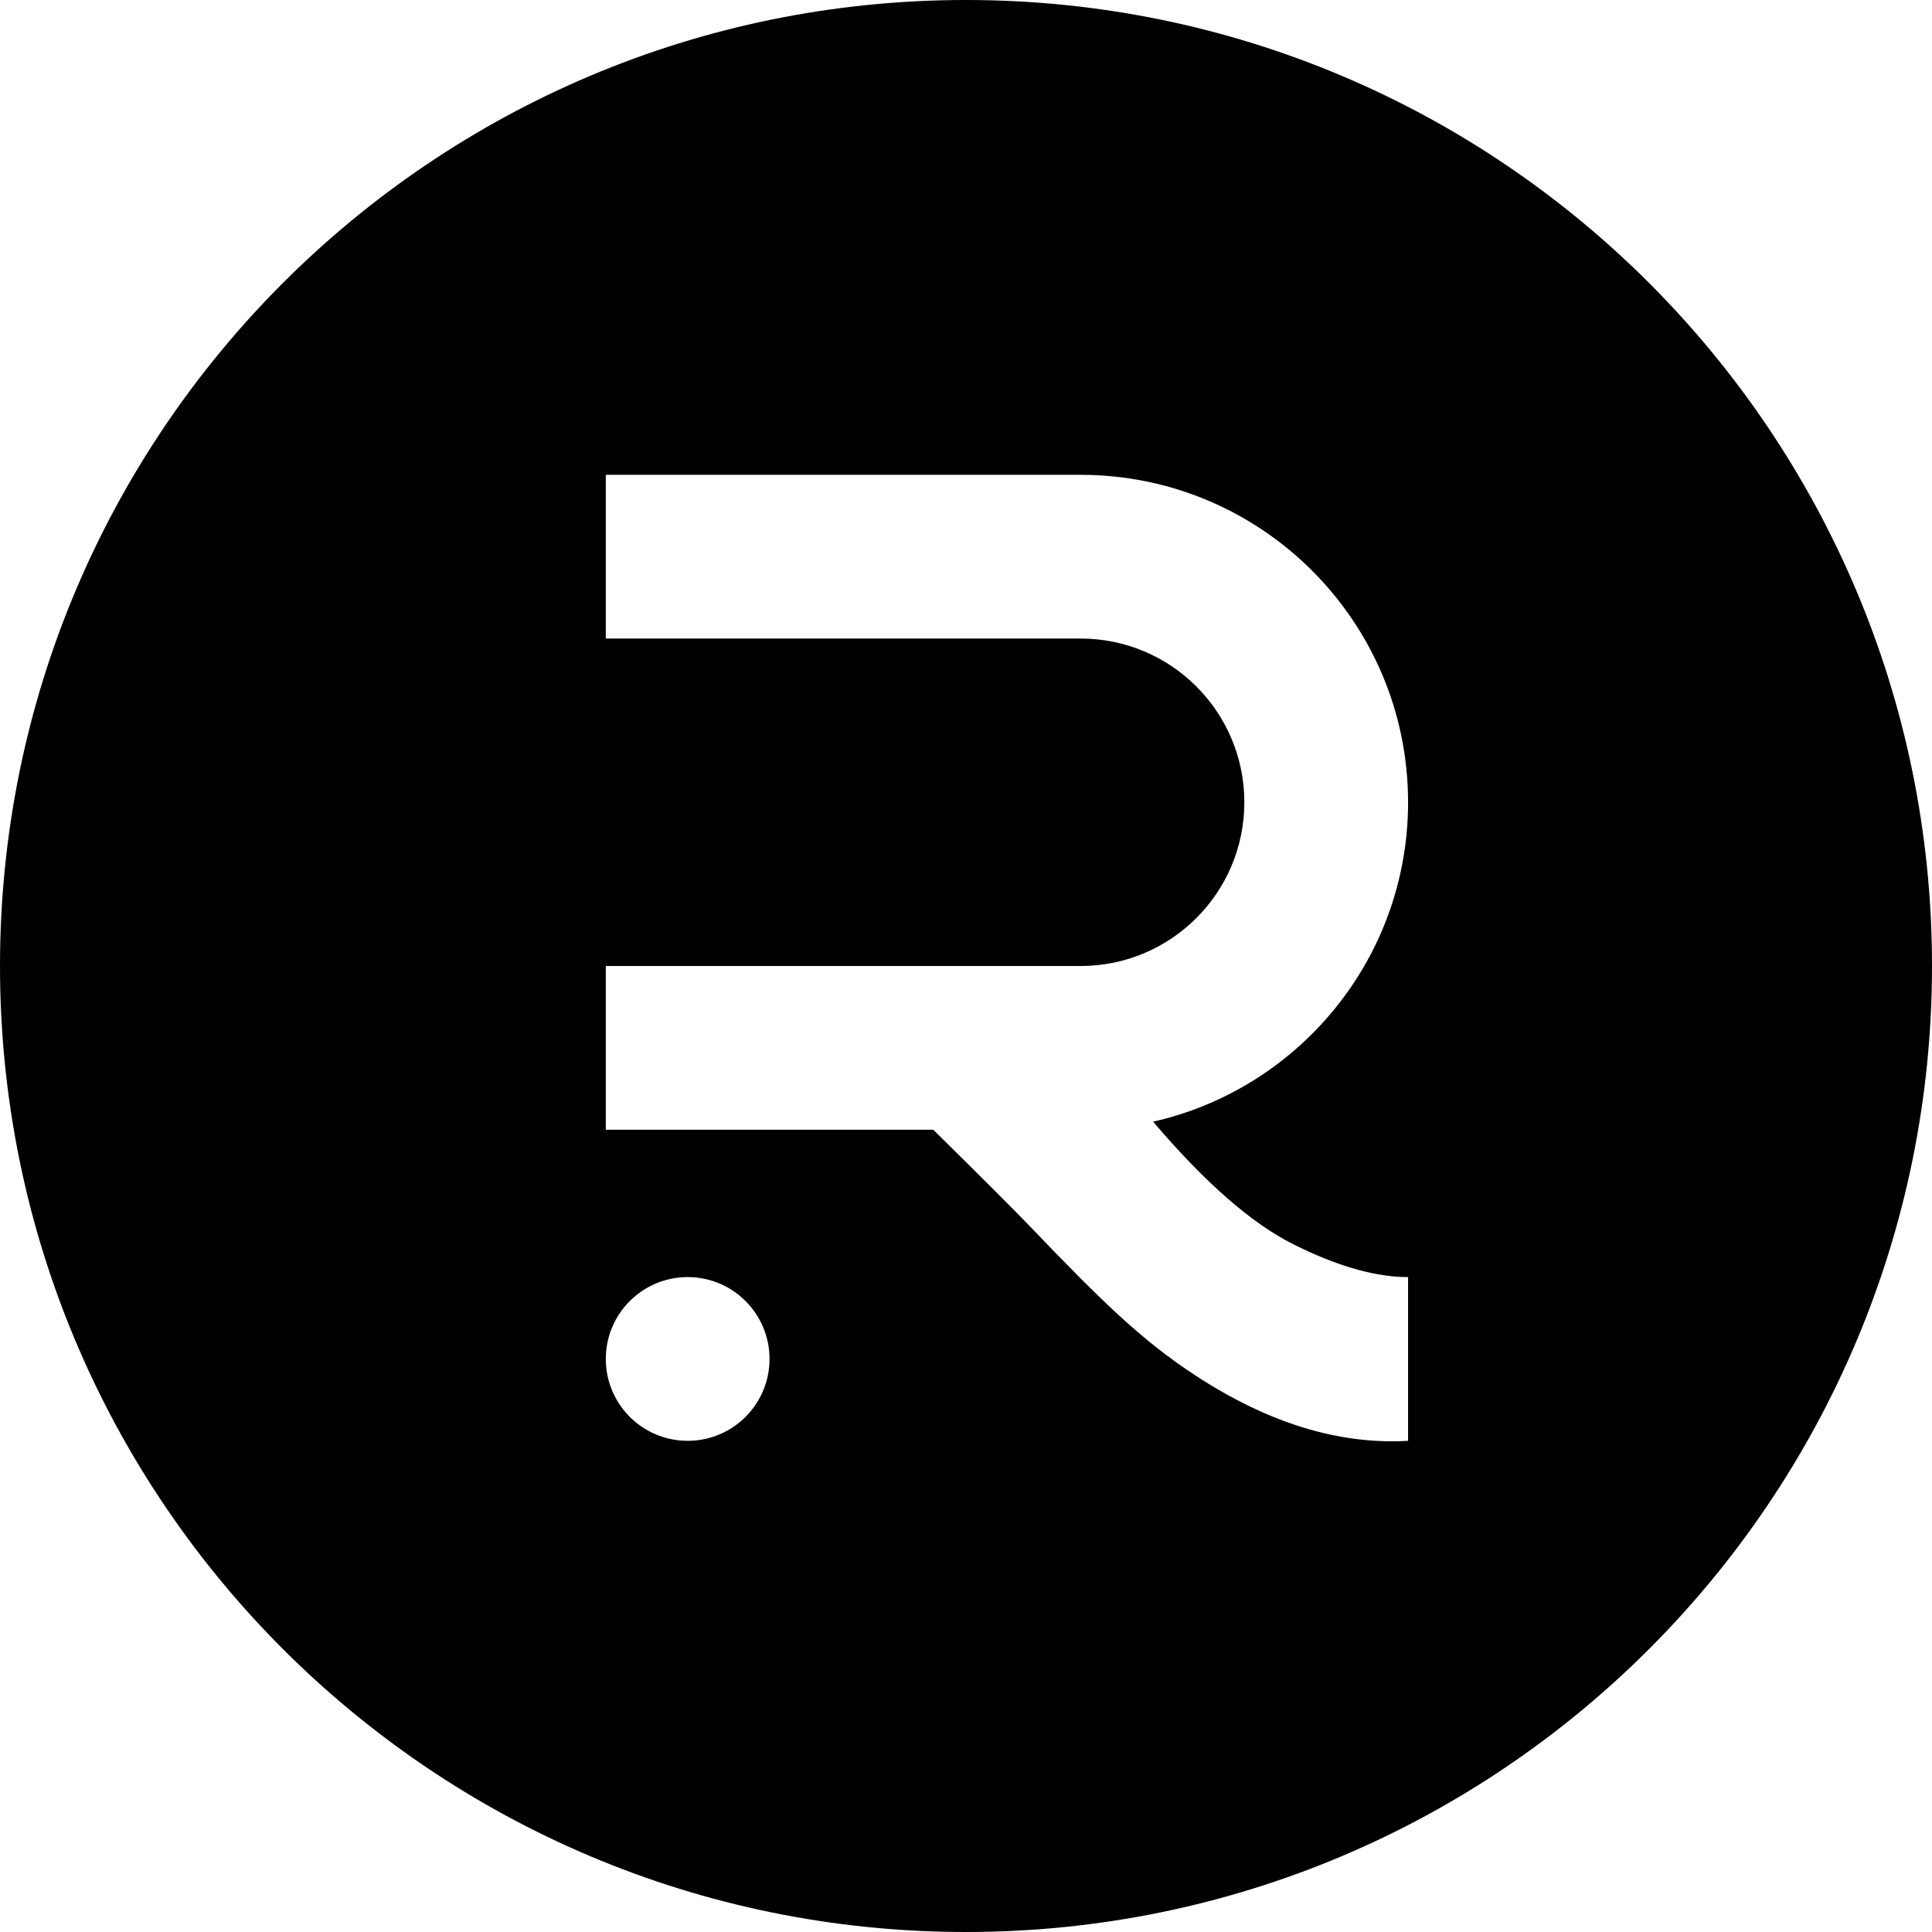 <?xml version="1.0" encoding="UTF-8"?>
<svg width="120px" height="120px" viewBox="0 0 120 120" version="1.1" xmlns="http://www.w3.org/2000/svg" xmlns:xlink="http://www.w3.org/1999/xlink">
    <!-- Generator: Sketch 61.2 (89653) - https://sketch.com -->
    <title>Combined Shape</title>
    <desc>Created with Sketch.</desc>
    <g id="Page-1" stroke="none" stroke-width="1" fill="none" fill-rule="evenodd">
        <g id="Artboard" transform="translate(-288, -252)" fill="#000000">
            <path d="M348,252 C381.137,252 408,278.863 408,312 C408,345.137 381.137,372 348,372 C314.863,372 288,345.137 288,312 C288,278.863 314.863,252 348,252 Z M355.119,281.492 L325.627,281.492 L325.627,291.661 L355.119,291.661 C360.735,291.661 365.288,296.214 365.288,301.831 C365.288,307.447 360.735,312 355.119,312 L355.119,312 L325.627,312 L325.627,322.169 L345.966,322.169 L346.29,322.489 C349.169,325.33 351.095,327.257 352.068,328.271 C356.416,332.805 358.883,335.226 362.237,337.424 C366.758,340.386 371.165,341.742 375.458,341.492 L375.458,341.492 L375.458,331.322 L375.116,331.316 C373.159,331.245 370.9,330.569 368.339,329.288 C365.744,327.991 362.838,325.451 359.622,321.669 C368.688,319.62 375.458,311.516 375.458,301.831 C375.458,290.598 366.352,281.492 355.119,281.492 L355.119,281.492 Z M330.712,331.322 C327.904,331.322 325.627,333.599 325.627,336.407 C325.627,339.215 327.904,341.492 330.712,341.492 C333.52,341.492 335.797,339.215 335.797,336.407 C335.797,333.599 333.52,331.322 330.712,331.322 Z" id="Combined-Shape"></path>
        </g>
    </g>
</svg>